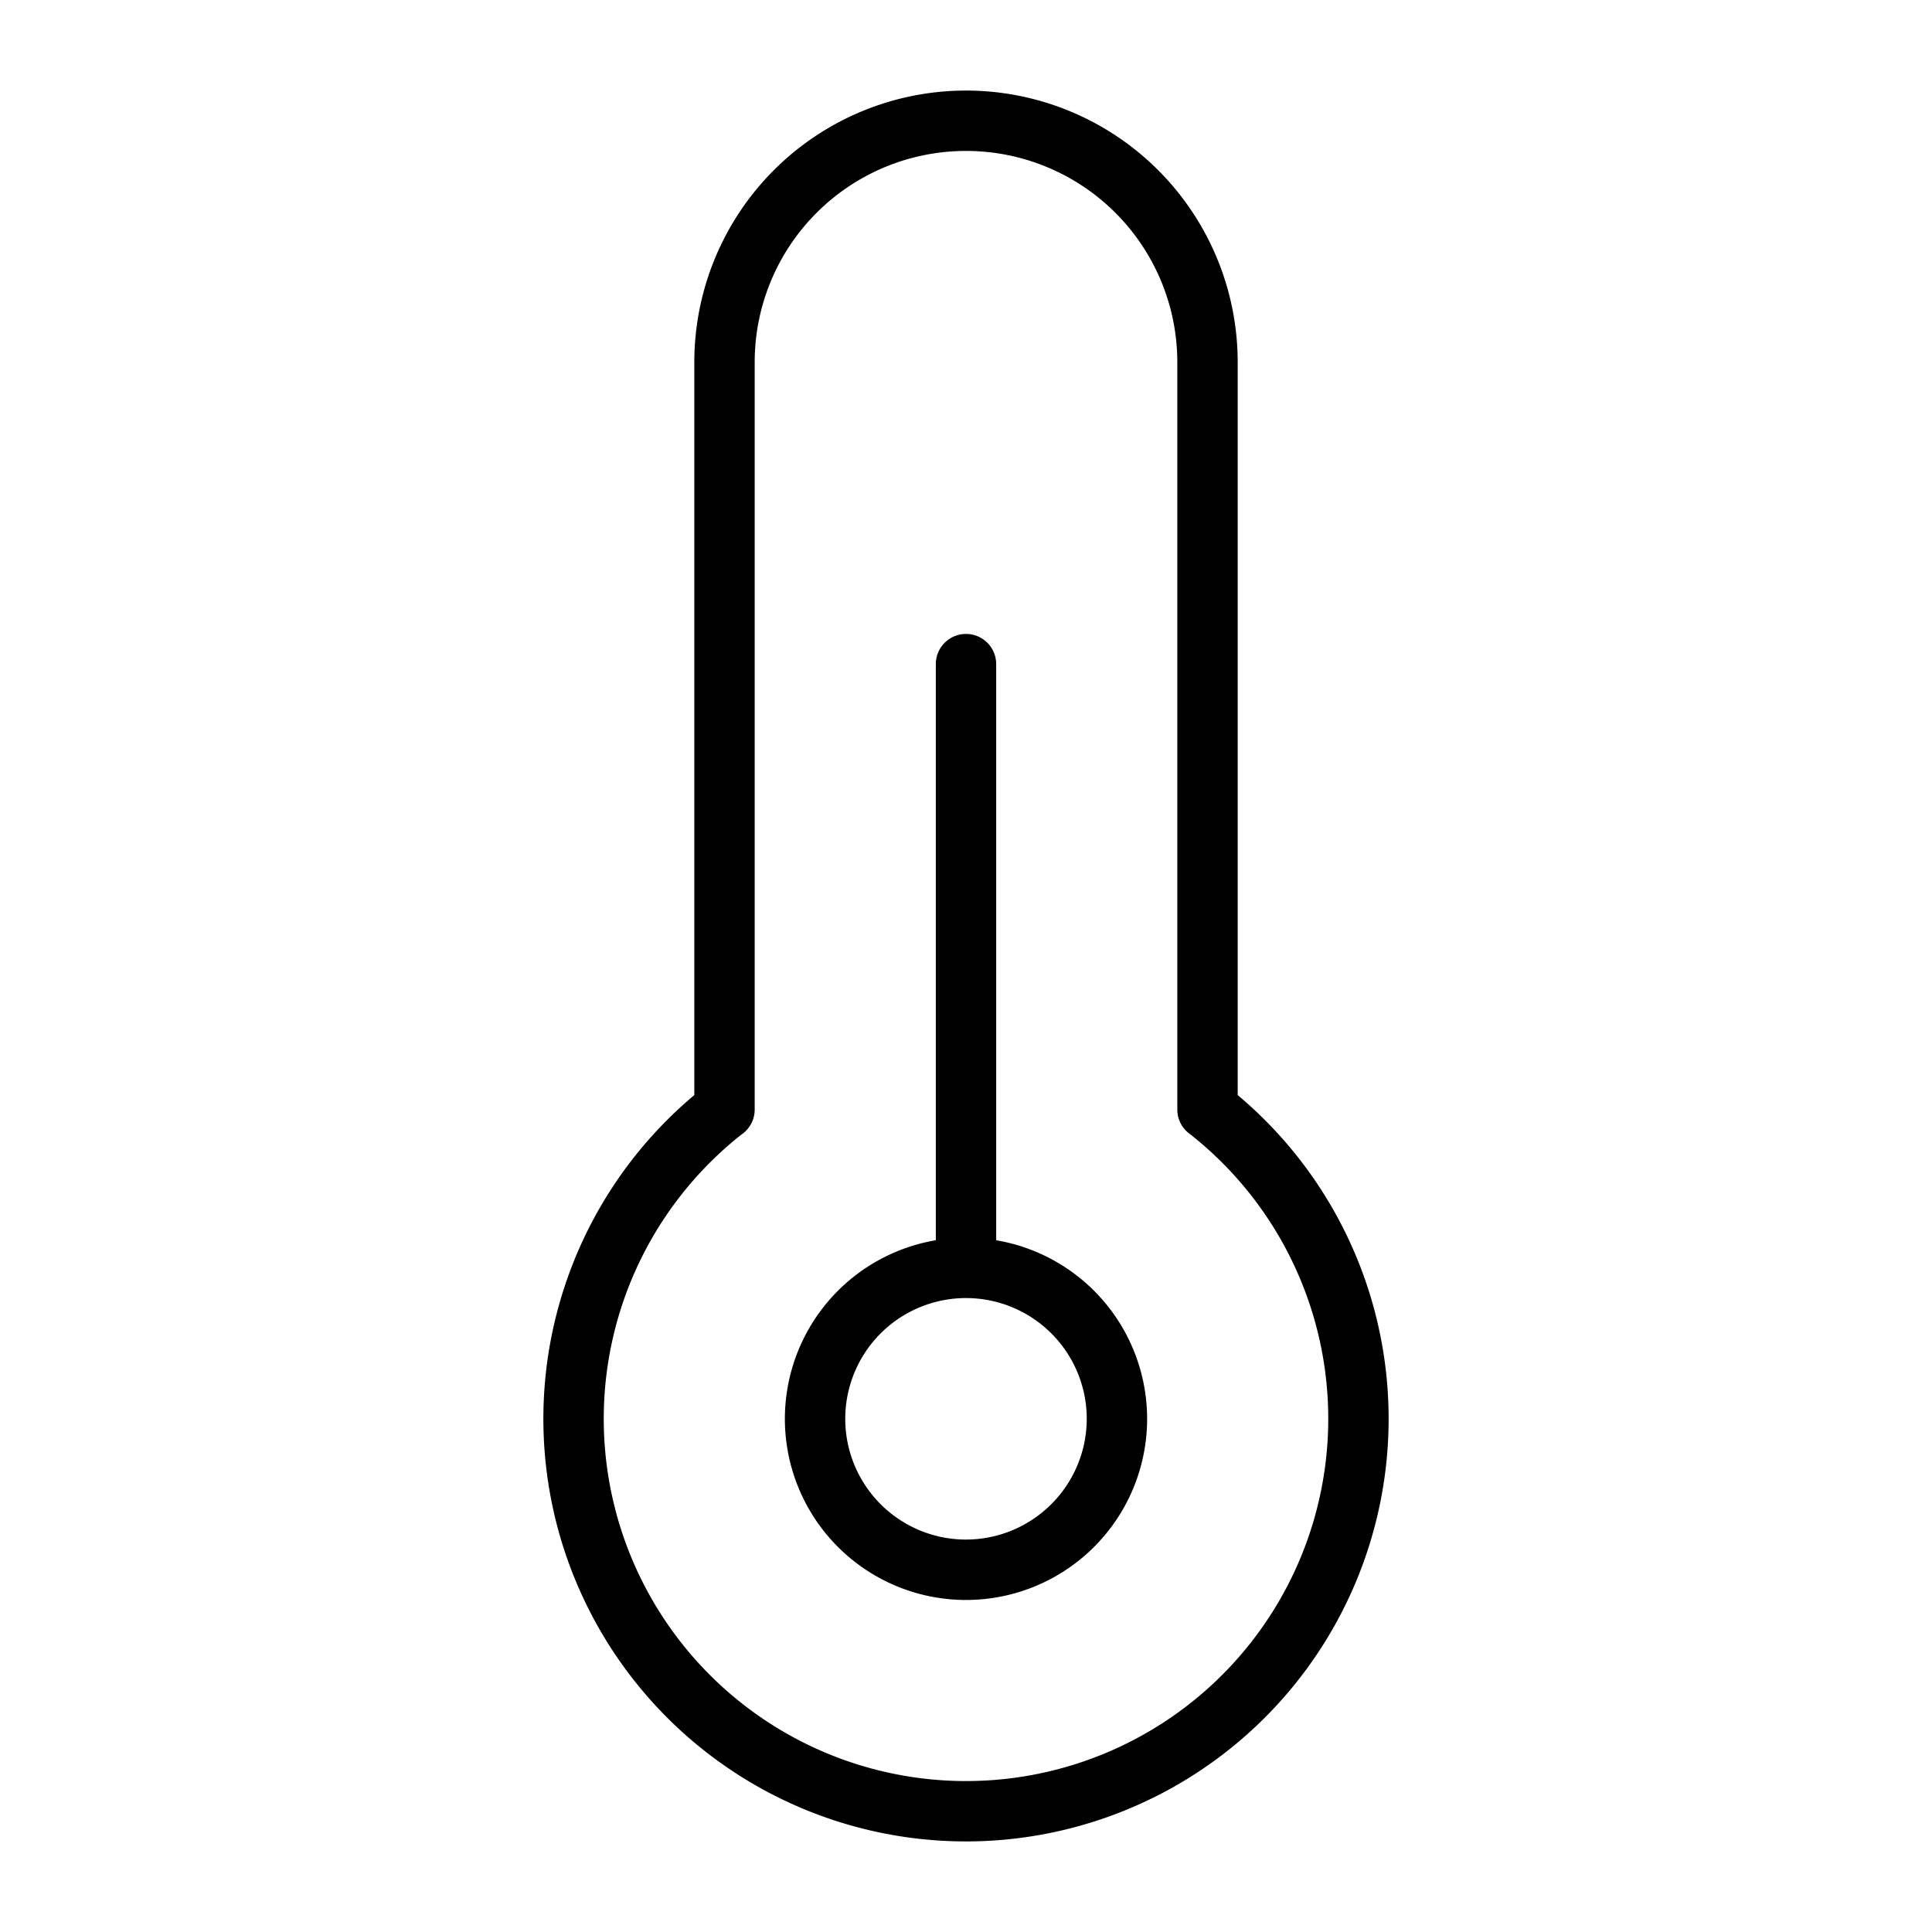 <?xml version="1.0" encoding="utf-8"?>
<svg fill="#000000" width="800px" height="800px" viewBox="0 0 256 256" id="Flat" xmlns="http://www.w3.org/2000/svg">
  <path d="M164,145.103V48a36,36,0,0,0-72,0v97.103a56,56,0,1,0,72,0ZM128,236a48.002,48.002,0,0,1-29.785-85.644A4,4,0,0,0,100,147.025V48a28,28,0,0,1,56,0v99.025a3.992,3.992,0,0,0,1.726,3.284A48.002,48.002,0,0,1,128,236Zm4-71.66V88a4,4,0,0,0-8,0v76.34a24,24,0,1,0,8,0ZM128,204a16,16,0,1,1,16-16A16.018,16.018,0,0,1,128,204Z"/>
</svg>